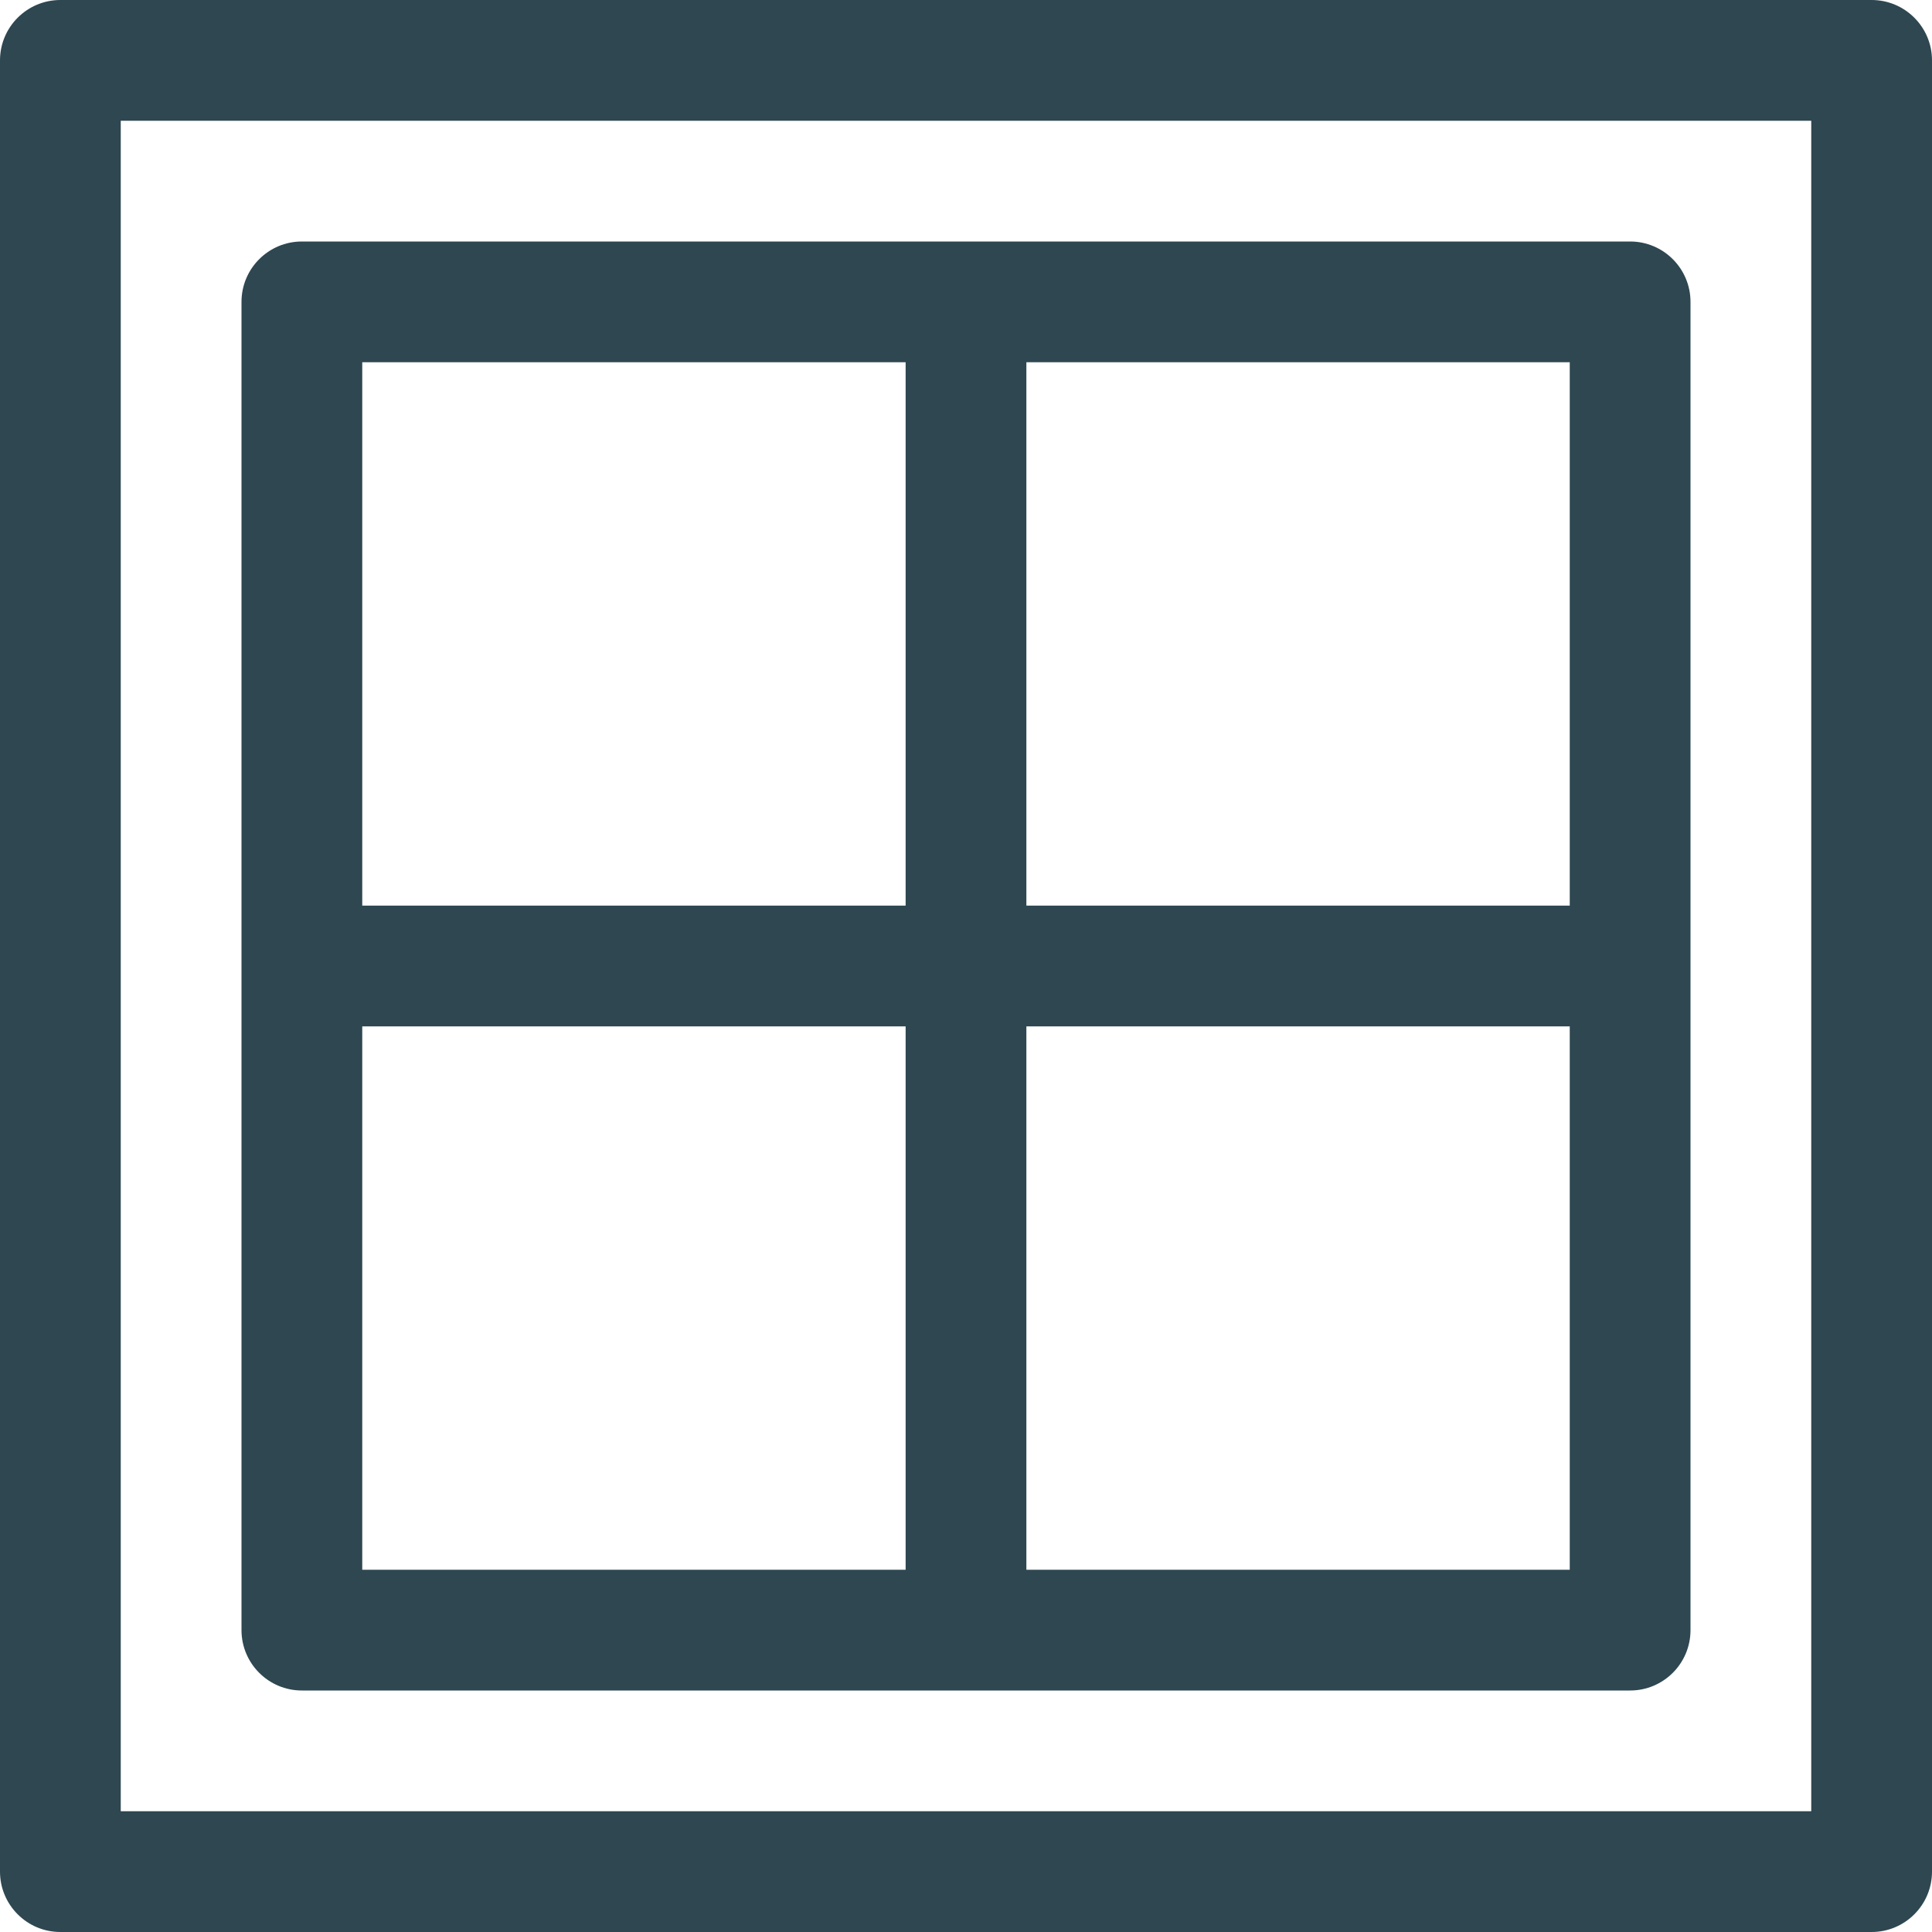 <?xml version="1.0" encoding="UTF-8" standalone="no"?>
<!DOCTYPE svg PUBLIC "-//W3C//DTD SVG 1.1//EN" "http://www.w3.org/Graphics/SVG/1.1/DTD/svg11.dtd">
<svg width="100%" height="100%" viewBox="0 0 512 512" version="1.1" xmlns="http://www.w3.org/2000/svg" xmlns:xlink="http://www.w3.org/1999/xlink" xml:space="preserve" xmlns:serif="http://www.serif.com/" style="fill-rule:evenodd;clip-rule:evenodd;stroke-linejoin:round;stroke-miterlimit:2;">
    <g>
        <path d="M496,0L16,0C7.168,0 0,7.168 0,16L0,496C0,504.832 7.168,512 16,512L496,512C504.832,512 512,504.832 512,496L512,16C512,7.168 504.832,0 496,0ZM480,480L32,480L32,32L480,32L480,480Z" style="fill:rgb(46,71,80);fill-rule:nonzero;"/>
    </g>
    <g>
        <path d="M432,64L80,64C71.168,64 64,71.168 64,80L64,432C64,440.832 71.168,448 80,448L432,448C440.832,448 448,440.832 448,432L448,80C448,71.168 440.832,64 432,64ZM240,416L96,416L96,272L240,272L240,416ZM240,240L96,240L96,96L240,96L240,240ZM416,416L272,416L272,272L416,272L416,416ZM416,240L272,240L272,96L416,96L416,240Z" style="fill:rgb(46,71,80);fill-rule:nonzero;"/>
    </g>
</svg>
